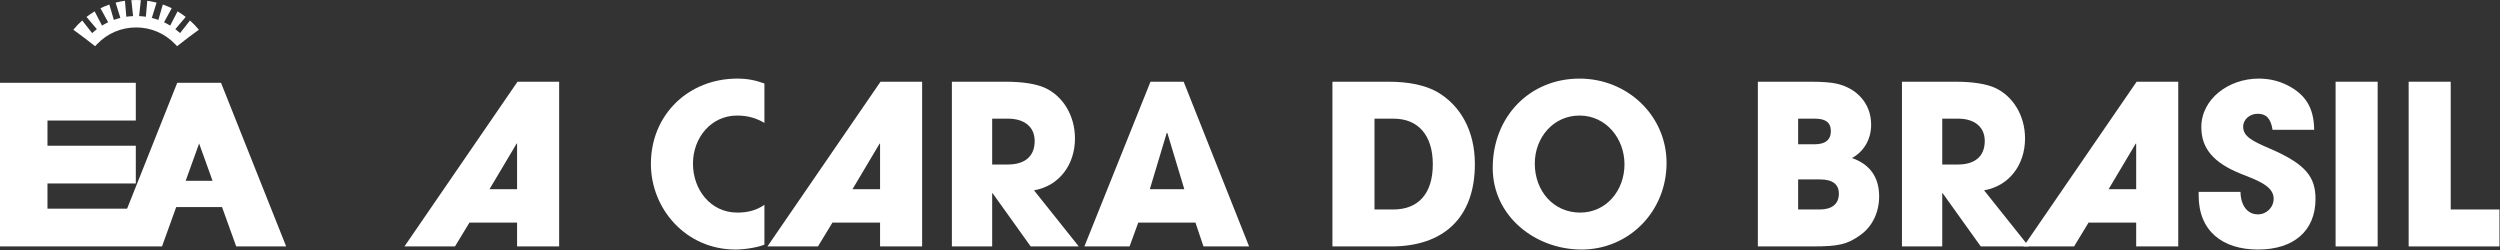 <svg xmlns="http://www.w3.org/2000/svg" width="629" height="63" viewBox="0 0 629 63" fill="none"><rect x="0" y="0" width="629" height="63" fill="#333333" stroke="none"/><path d="M140.68 62H130.096V56.008H118.112L114.472 62H101.76L130.208 20.56H140.68V62ZM130.096 47.608V36.128H129.984L123.152 47.608H130.096Z" fill="white"></path><path d="M192.327 51.528V61.552C190.927 62.168 187.567 62.784 185.047 62.784C172.615 62.784 163.767 52.592 163.767 41.224C163.767 28.848 173.231 19.776 185.495 19.776C188.183 19.776 190.143 20.224 192.327 21.008V30.92C190.367 29.8 188.351 29.072 185.439 29.072C178.943 29.072 174.351 34.616 174.351 41.168C174.351 47.776 178.831 53.488 185.495 53.488C188.351 53.488 190.479 52.816 192.327 51.528Z" fill="white"></path><path d="M232.008 62H221.424V56.008H209.44L205.8 62H193.088L221.536 20.56H232.008V62ZM221.424 47.608V36.128H221.312L214.48 47.608H221.424Z" fill="white"></path><path d="M271.414 62H259.318L249.742 48.616H249.63V62H239.494V20.56H253.046C257.358 20.56 260.662 21.12 262.846 22.072C267.326 24.088 270.462 28.96 270.462 34.84C270.462 41.392 266.542 46.768 260.158 47.888L271.414 62ZM249.63 41.392H253.55C257.75 41.392 260.326 39.432 260.326 35.456C260.326 31.872 257.638 29.856 253.662 29.856H249.63V41.392Z" fill="white"></path><path d="M314.272 62H302.792L300.776 56.008H286.384L284.2 62H272.832L289.464 20.56H297.808L314.272 62ZM297.976 47.608L293.72 33.496L293.552 33.44L289.296 47.608H297.976Z" fill="white"></path><path d="M350.079 62H335.239V20.56H349.351C354.503 20.56 358.591 21.456 361.503 23.08C367.383 26.44 371.079 32.824 371.079 41.28C371.079 54.944 363.015 62 350.079 62ZM345.823 52.704H350.583C356.687 52.704 360.495 48.896 360.495 41.336C360.495 33.944 356.743 29.856 350.639 29.856H345.823V52.704Z" fill="white"></path><path d="M397.913 62.784C386.377 62.784 375.569 54.496 375.569 42.232C375.569 29.408 384.809 19.776 397.409 19.776C409.505 19.776 419.305 29.128 419.305 41C419.305 53.264 409.785 62.784 397.913 62.784ZM397.577 53.488C404.129 53.488 408.721 47.944 408.721 41.336C408.721 34.84 404.073 29.072 397.409 29.072C390.801 29.072 386.153 34.616 386.153 41.168C386.153 48 390.801 53.488 397.577 53.488Z" fill="white"></path><path d="M456.051 62H442.275V20.56H455.547C458.515 20.56 460.699 20.728 462.155 21.064C466.859 22.128 470.779 25.768 470.779 31.368C470.779 34.896 469.099 38.032 465.963 39.768C470.499 41.336 472.795 44.64 472.795 49.4C472.795 53.376 471.115 57.016 467.979 59.2C464.731 61.496 462.603 62 456.051 62ZM452.411 36.296H456.611C459.243 36.296 460.643 35.176 460.643 32.992C460.643 30.808 459.299 29.856 456.667 29.856H452.411V36.296ZM452.411 52.704H457.843C460.811 52.704 462.659 51.416 462.659 48.728C462.659 46.32 461.035 45.144 457.899 45.144H452.411V52.704Z" fill="white"></path><path d="M510.453 62H498.357L488.781 48.616H488.669V62H478.533V20.56H492.085C496.397 20.56 499.701 21.12 501.885 22.072C506.365 24.088 509.501 28.96 509.501 34.84C509.501 41.392 505.581 46.768 499.197 47.888L510.453 62ZM488.669 41.392H492.589C496.789 41.392 499.365 39.432 499.365 35.456C499.365 31.872 496.677 29.856 492.701 29.856H488.669V41.392Z" fill="white"></path><path d="M548.047 62H537.463V56.008H525.479L521.839 62H509.127L537.575 20.56H548.047V62ZM537.463 47.608V36.128H537.351L530.519 47.608H537.463Z" fill="white"></path><path d="M582.245 32.656H571.773C571.325 29.688 570.093 28.624 568.021 28.624C566.061 28.624 564.381 30.024 564.381 31.872C564.381 34.336 566.621 35.456 571.157 37.416C580.285 41.336 582.581 44.64 582.581 50.072C582.581 58.08 577.093 62.784 568.133 62.784C559.117 62.784 553.181 58.08 553.181 49.176V48.28H563.709C563.765 51.696 565.445 53.936 568.077 53.936C570.261 53.936 572.053 52.2 572.053 49.96C572.053 46.656 567.461 45.2 563.709 43.688C556.933 40.944 553.853 37.36 553.853 31.984C553.853 24.928 560.685 19.776 568.301 19.776C571.045 19.776 573.453 20.392 575.637 21.512C580.061 23.808 582.189 27.112 582.245 32.656Z" fill="white"></path><path d="M598.219 62H587.635V20.56H598.219V62Z" fill="white"></path><path d="M628.864 62H606.016V20.56H616.6V52.704H628.864V62Z" fill="white"></path><path d="M59.434 62H72L55.606 20.826H44.594L31.979 52.503H11.945V46.161H34.168V36.665H11.945V30.322H34.168V20.826H0V62H40.763L44.331 52.104H55.866L59.434 62ZM46.716 45.489L50.099 36.102L53.481 45.489H46.714H46.716Z" fill="white"></path><path d="M47.798 5.156C46.982 6.224 46.147 7.277 45.305 8.325C44.921 7.975 44.527 7.643 44.117 7.332C44.972 6.297 45.838 5.27 46.721 4.258C46.062 3.747 45.377 3.28 44.673 2.862C44.071 4.063 43.447 5.254 42.814 6.437C42.314 6.131 41.801 5.853 41.273 5.604C41.904 4.419 42.546 3.239 43.205 2.069C42.476 1.713 41.729 1.402 40.969 1.137C40.614 2.434 40.235 3.724 39.846 5.008C39.308 4.813 38.756 4.647 38.197 4.51C38.584 3.223 38.98 1.936 39.398 0.66C38.625 0.458 37.839 0.305 37.051 0.196C36.953 1.537 36.832 2.878 36.701 4.214C36.142 4.131 35.572 4.076 35.001 4.051C35.129 2.712 35.271 1.374 35.433 0.035C34.64 -0.012 33.844 -0.012 33.05 0.035C33.213 1.371 33.352 2.709 33.483 4.051C32.911 4.076 32.342 4.131 31.783 4.214C31.652 2.875 31.531 1.537 31.433 0.196C30.644 0.305 29.861 0.46 29.086 0.66C29.503 1.939 29.9 3.223 30.286 4.51C29.727 4.647 29.179 4.813 28.638 5.008C28.249 3.721 27.873 2.432 27.515 1.137C26.755 1.402 26.01 1.711 25.279 2.069C25.941 3.239 26.579 4.419 27.211 5.604C26.685 5.853 26.17 6.131 25.67 6.437C25.036 5.252 24.413 4.063 23.81 2.86C23.107 3.28 22.422 3.744 21.762 4.255C22.646 5.267 23.511 6.294 24.367 7.329C23.957 7.641 23.56 7.973 23.179 8.323C22.337 7.277 21.502 6.222 20.686 5.153C19.897 5.856 19.15 6.632 18.452 7.48C20.312 8.821 22.138 10.206 23.931 11.63C24.101 11.433 24.274 11.244 24.449 11.059L24.459 11.07C27.038 8.385 30.513 6.904 34.241 6.904C37.968 6.904 41.443 8.382 44.022 11.07L44.032 11.059C44.21 11.244 44.382 11.433 44.55 11.63C46.343 10.206 48.169 8.821 50.029 7.48C49.334 6.632 48.587 5.856 47.796 5.153L47.798 5.156Z" fill="white"></path></svg>